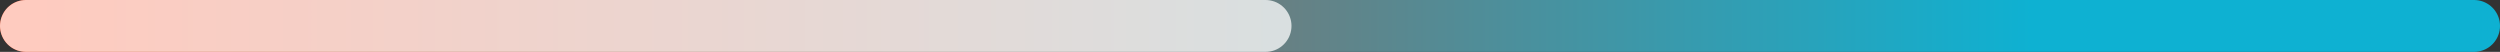 <svg width="482" height="10" viewBox="0 0 482 10" fill="none" xmlns="http://www.w3.org/2000/svg">
<rect x="0" y="0" width="482" height="10" fill="#333333" stroke="none"/>
<path d="M5 5H477" stroke="url(#paint0_linear_3894_48578)" stroke-width="10" stroke-linecap="round"/>
<path d="M5 5H244" stroke="white" stroke-opacity="0.75" stroke-width="10" stroke-linecap="round"/>
<defs>
<linearGradient id="paint0_linear_3894_48578" x1="5" y1="5.5" x2="391.902" y2="5.5" gradientUnits="userSpaceOnUse">
<stop stop-color="#FC2F00"/>
<stop offset="1" stop-color="#0EB1D2"/>
</linearGradient>
</defs>
</svg>
